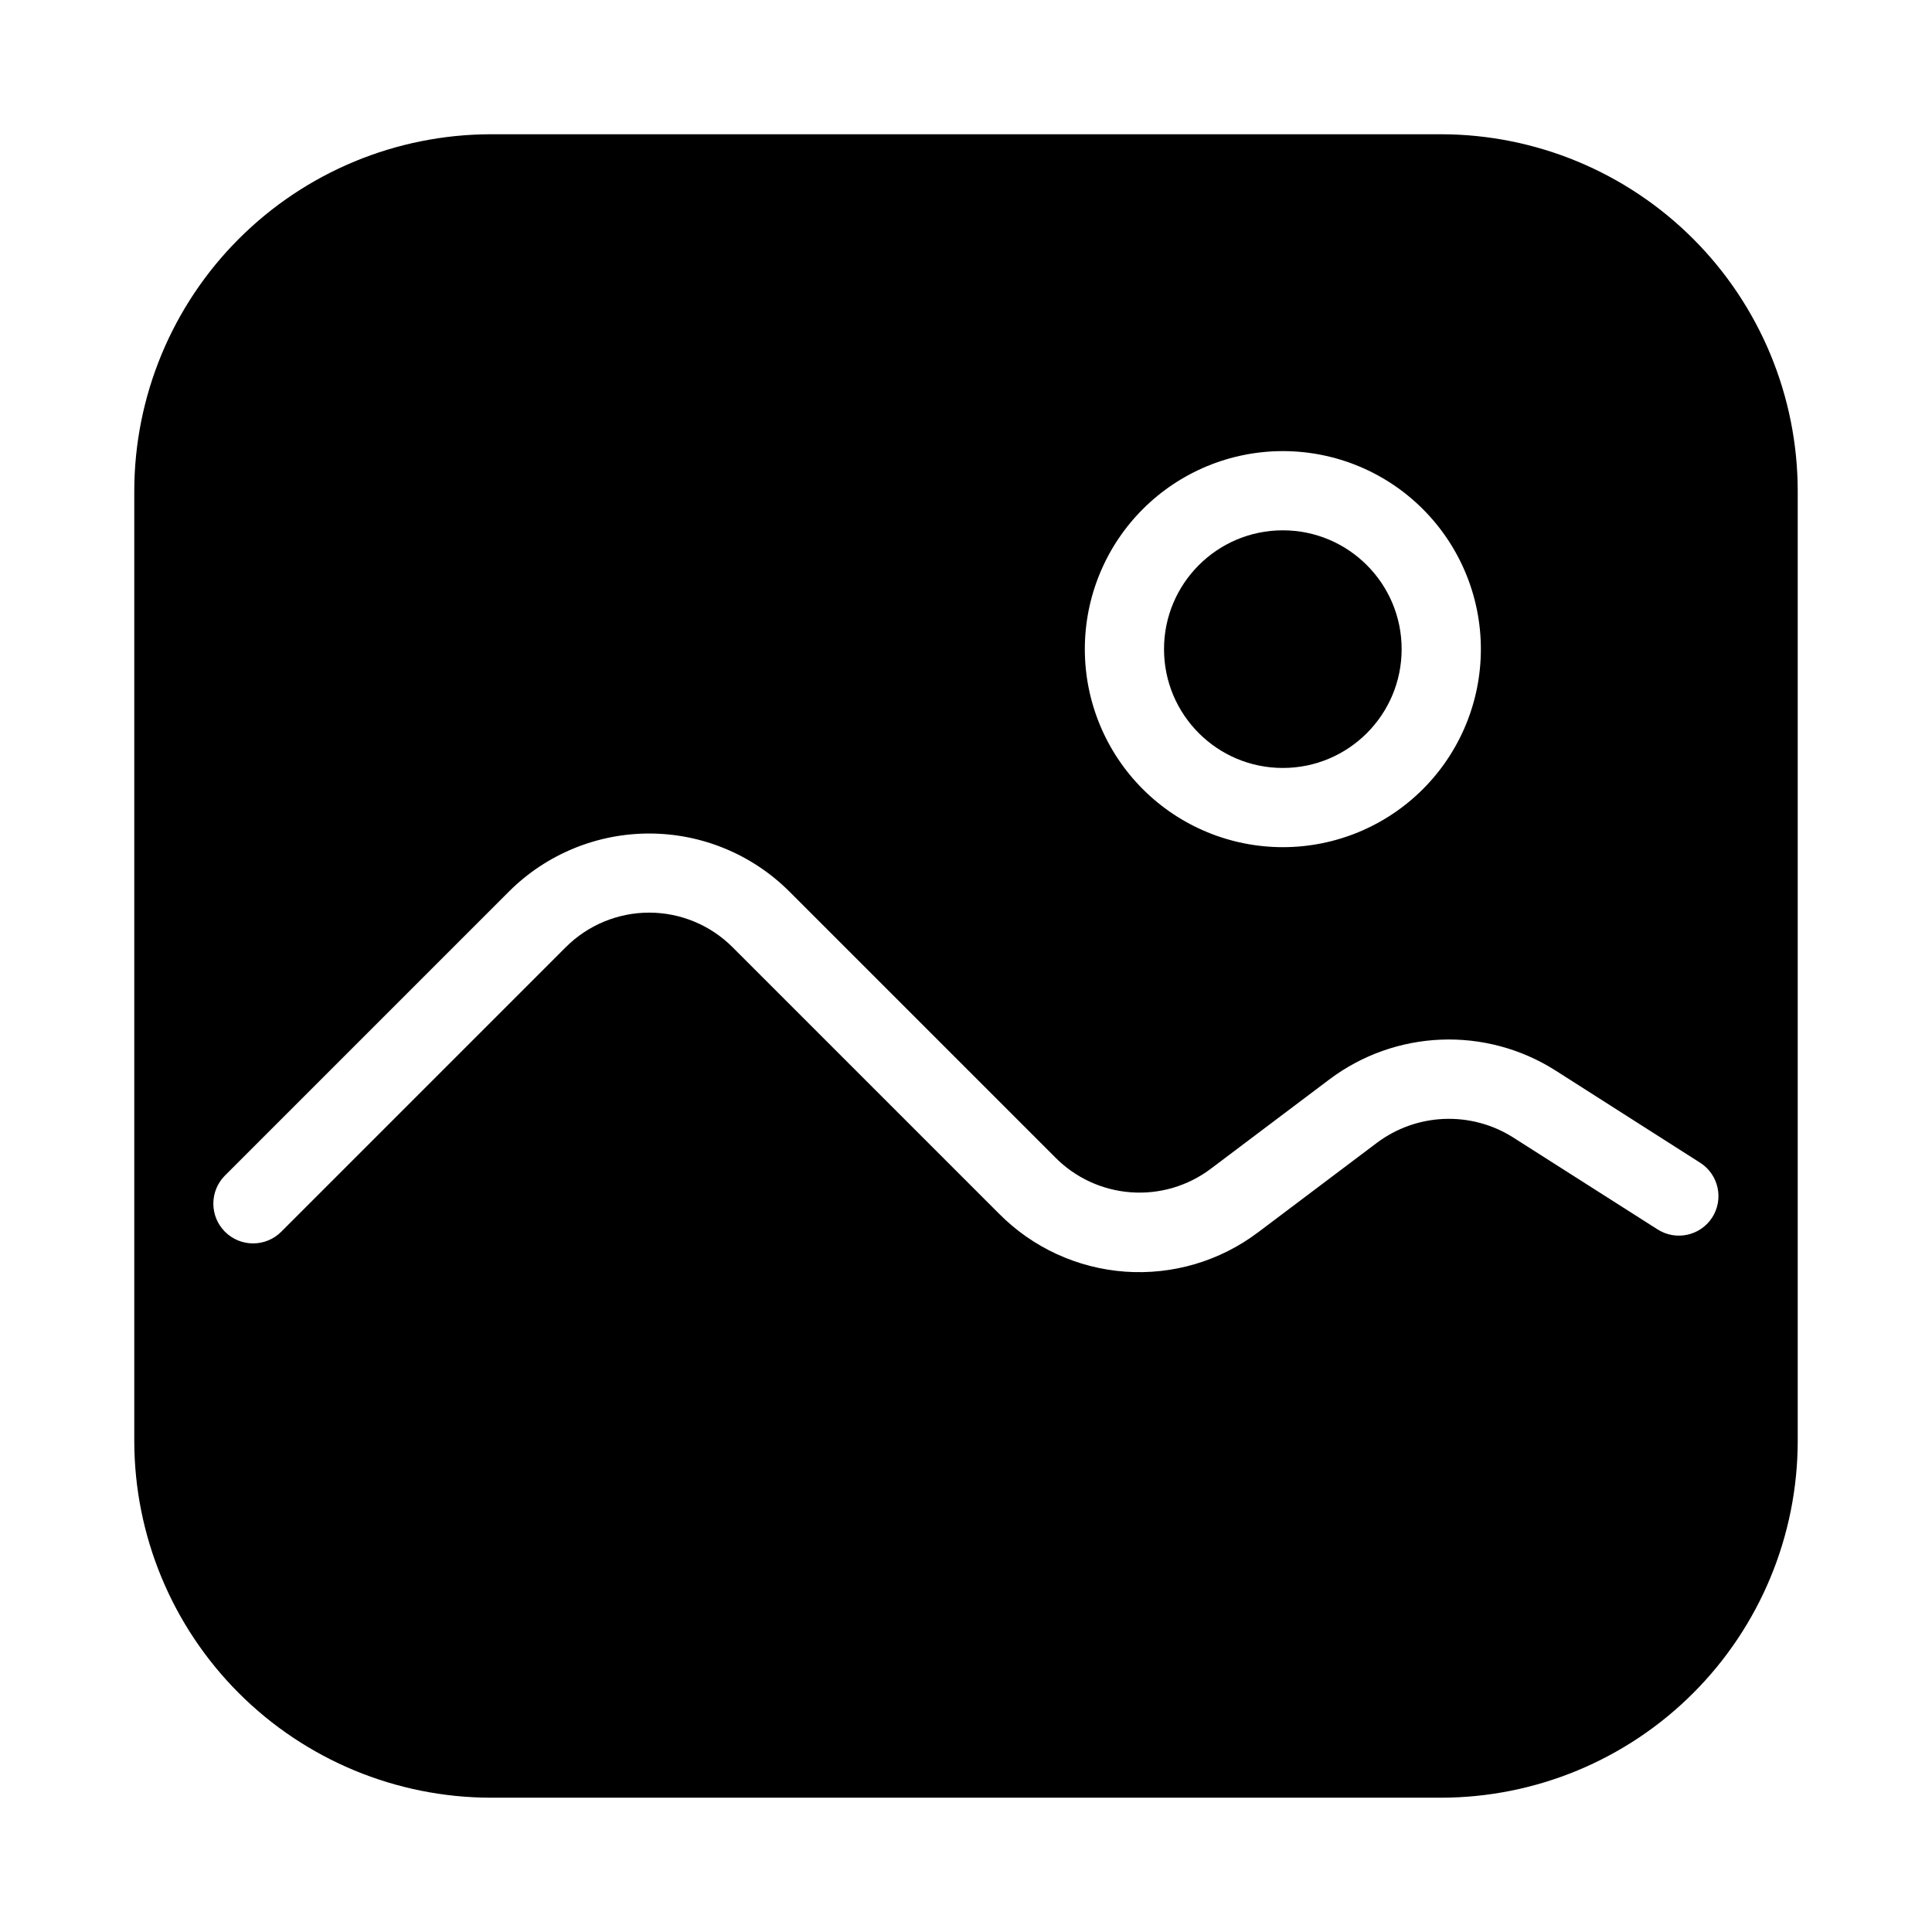 <?xml version="1.0" encoding="UTF-8"?>
<!-- Uploaded to: ICON Repo, www.svgrepo.com, Generator: ICON Repo Mixer Tools -->
<svg fill="#000000" width="800px" height="800px" version="1.1" viewBox="144 144 512 512" xmlns="http://www.w3.org/2000/svg">
 <g>
  <path d="m515.45 316.03c0 17.391-14.098 31.488-31.488 31.488-17.387 0-31.484-14.098-31.484-31.488s14.098-31.488 31.484-31.488c17.391 0 31.488 14.098 31.488 31.488"/>
  <path d="m525.95 179.58h-251.9c-25.043 0.039-49.047 10.004-66.754 27.711s-27.672 41.711-27.711 66.754v251.9c0.039 25.043 10.004 49.047 27.711 66.754s41.711 27.672 66.754 27.711h251.9c25.043-0.039 49.047-10.004 66.754-27.711s27.672-41.711 27.711-66.754v-251.9c-0.039-25.043-10.004-49.047-27.711-66.754s-41.711-27.672-66.754-27.711zm-41.984 83.969c13.922 0 27.27 5.527 37.109 15.371 9.844 9.84 15.371 23.191 15.371 37.109s-5.527 27.266-15.371 37.109c-9.84 9.84-23.188 15.371-37.109 15.371-13.918 0-27.266-5.531-37.105-15.371-9.844-9.844-15.371-23.191-15.371-37.109s5.527-27.27 15.371-37.109c9.84-9.844 23.188-15.371 37.105-15.371zm113.78 203.1c-3.133 4.863-9.613 6.269-14.484 3.148l-38.414-24.457c-5.434-3.398-11.77-5.074-18.176-4.812-6.406 0.262-12.582 2.453-17.719 6.285l-31.488 23.723v-0.004c-10.109 7.656-22.656 11.375-35.305 10.469-12.648-0.91-24.535-6.383-33.445-15.402l-70.535-70.535v0.004c-5.863-5.894-13.832-9.211-22.145-9.211s-16.285 3.316-22.148 9.211l-75.359 75.359c-4.117 4.117-10.789 4.117-14.906 0-4.113-4.113-4.113-10.789 0-14.902l75.363-75.363c9.848-9.781 23.168-15.27 37.051-15.27 13.879 0 27.199 5.488 37.051 15.27l70.535 70.535h-0.004c5.34 5.418 12.465 8.715 20.055 9.273 7.586 0.562 15.117-1.652 21.195-6.231l31.488-23.723c8.539-6.406 18.82-10.066 29.484-10.496 10.668-0.434 21.211 2.387 30.238 8.082l38.52 24.562c4.863 3.137 6.273 9.613 3.148 14.484z"/>
 </g>
</svg>